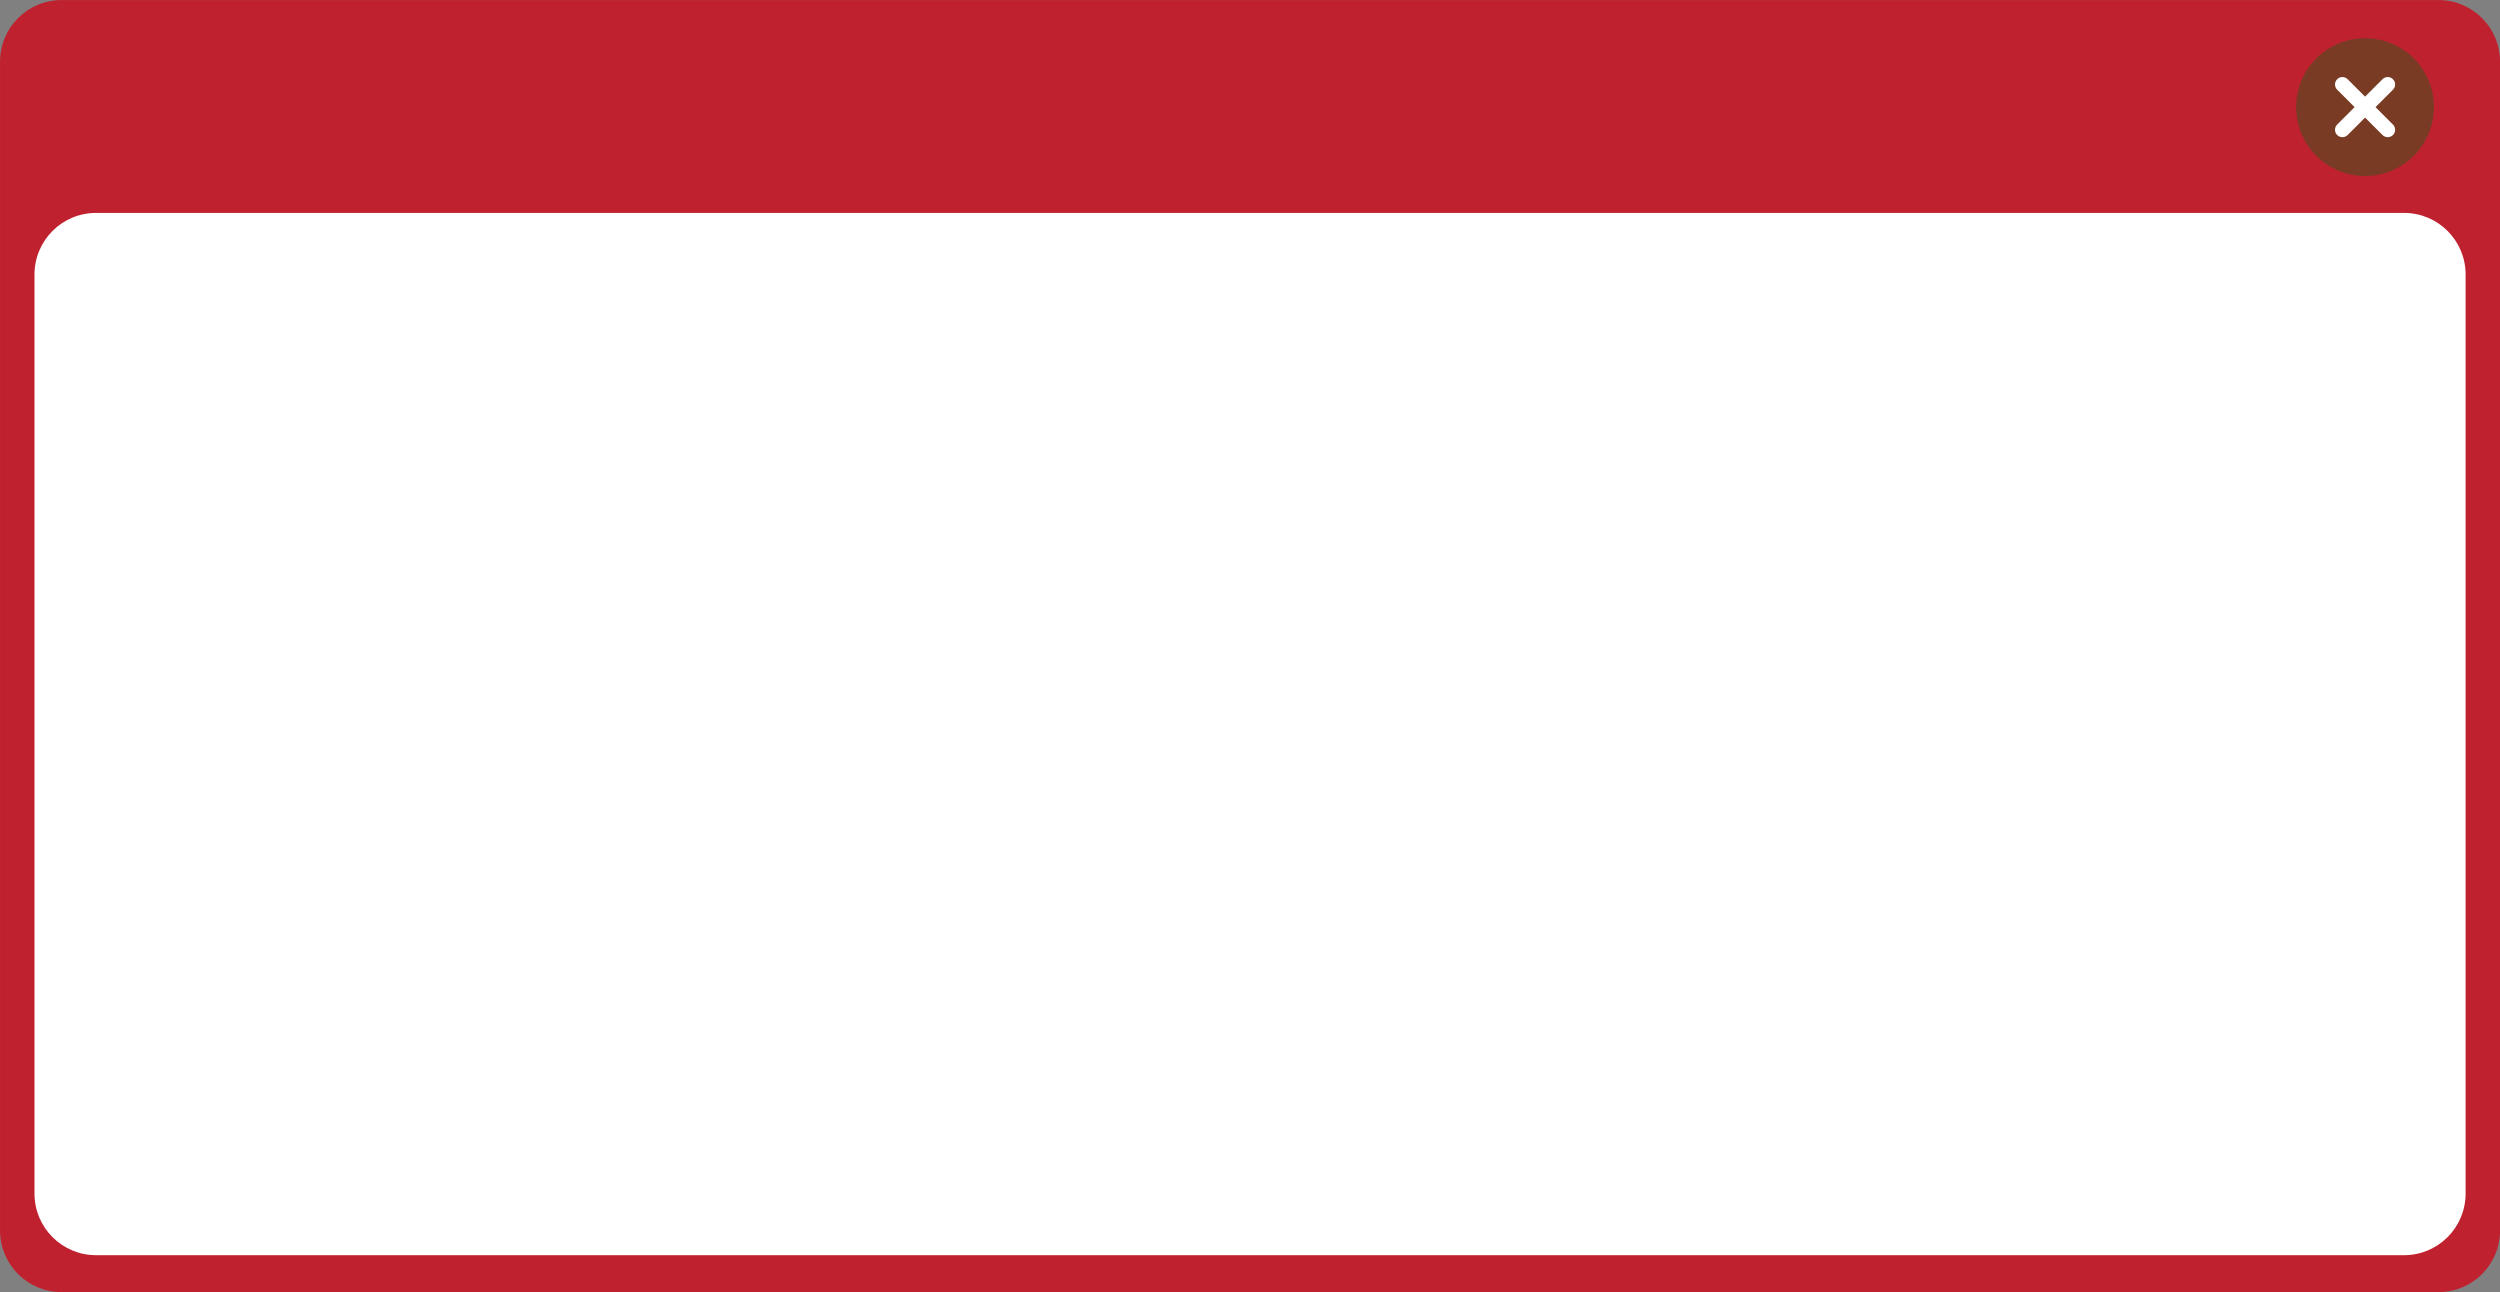 <?xml version="1.0" encoding="UTF-8" standalone="no"?><svg xmlns="http://www.w3.org/2000/svg" xmlns:xlink="http://www.w3.org/1999/xlink" fill="#000000" height="1371.5" preserveAspectRatio="xMidYMid meet" version="1" viewBox="173.1 814.2 2653.7 1371.5" width="2653.7" zoomAndPan="magnify"><rect x="173.1" y="814.2" width="2653.7" height="1371.5" fill="#808080" stroke="none"/><g><g><g id="change1_1"><path d="M2761.5,2185.76h-2523c-36.1,0-65.36-29.26-65.36-65.36V879.6c0-36.1,29.26-65.36,65.36-65.36h2523 c36.1,0,65.36,29.26,65.36,65.36v1240.8C2826.86,2156.5,2797.59,2185.76,2761.5,2185.76z" fill="#c0212f"/></g><g id="change2_2"><path d="M2724.92,2146.56H275.08c-36.1,0-65.36-29.26-65.36-65.36v-975.64c0-36.1,29.26-65.36,65.36-65.36h2449.85 c36.1,0,65.36,29.26,65.36,65.36v975.64C2790.28,2117.3,2761.02,2146.56,2724.92,2146.56z" fill="#ffffff"/></g><g><g id="change3_1"><circle cx="2683.55" cy="927.9" fill="#793b24" r="73.15"/></g><g id="change2_1"><path d="M2713.17,898.29L2713.17,898.29c-3.07-3.07-8.04-3.07-11.1,0l-18.51,18.51l-18.51-18.51 c-3.07-3.07-8.04-3.07-11.1,0l0,0c-3.07,3.07-3.07,8.04,0,11.11l18.51,18.51l-18.51,18.51c-3.07,3.07-3.07,8.04,0,11.11l0,0 c3.07,3.07,8.04,3.07,11.1,0l18.51-18.51l18.51,18.51c3.07,3.07,8.04,3.07,11.1,0l0,0c3.07-3.07,3.07-8.04,0-11.11l-18.51-18.51 l18.51-18.51C2716.23,906.33,2716.23,901.36,2713.17,898.29z" fill="#ffffff"/></g></g></g></g></svg>